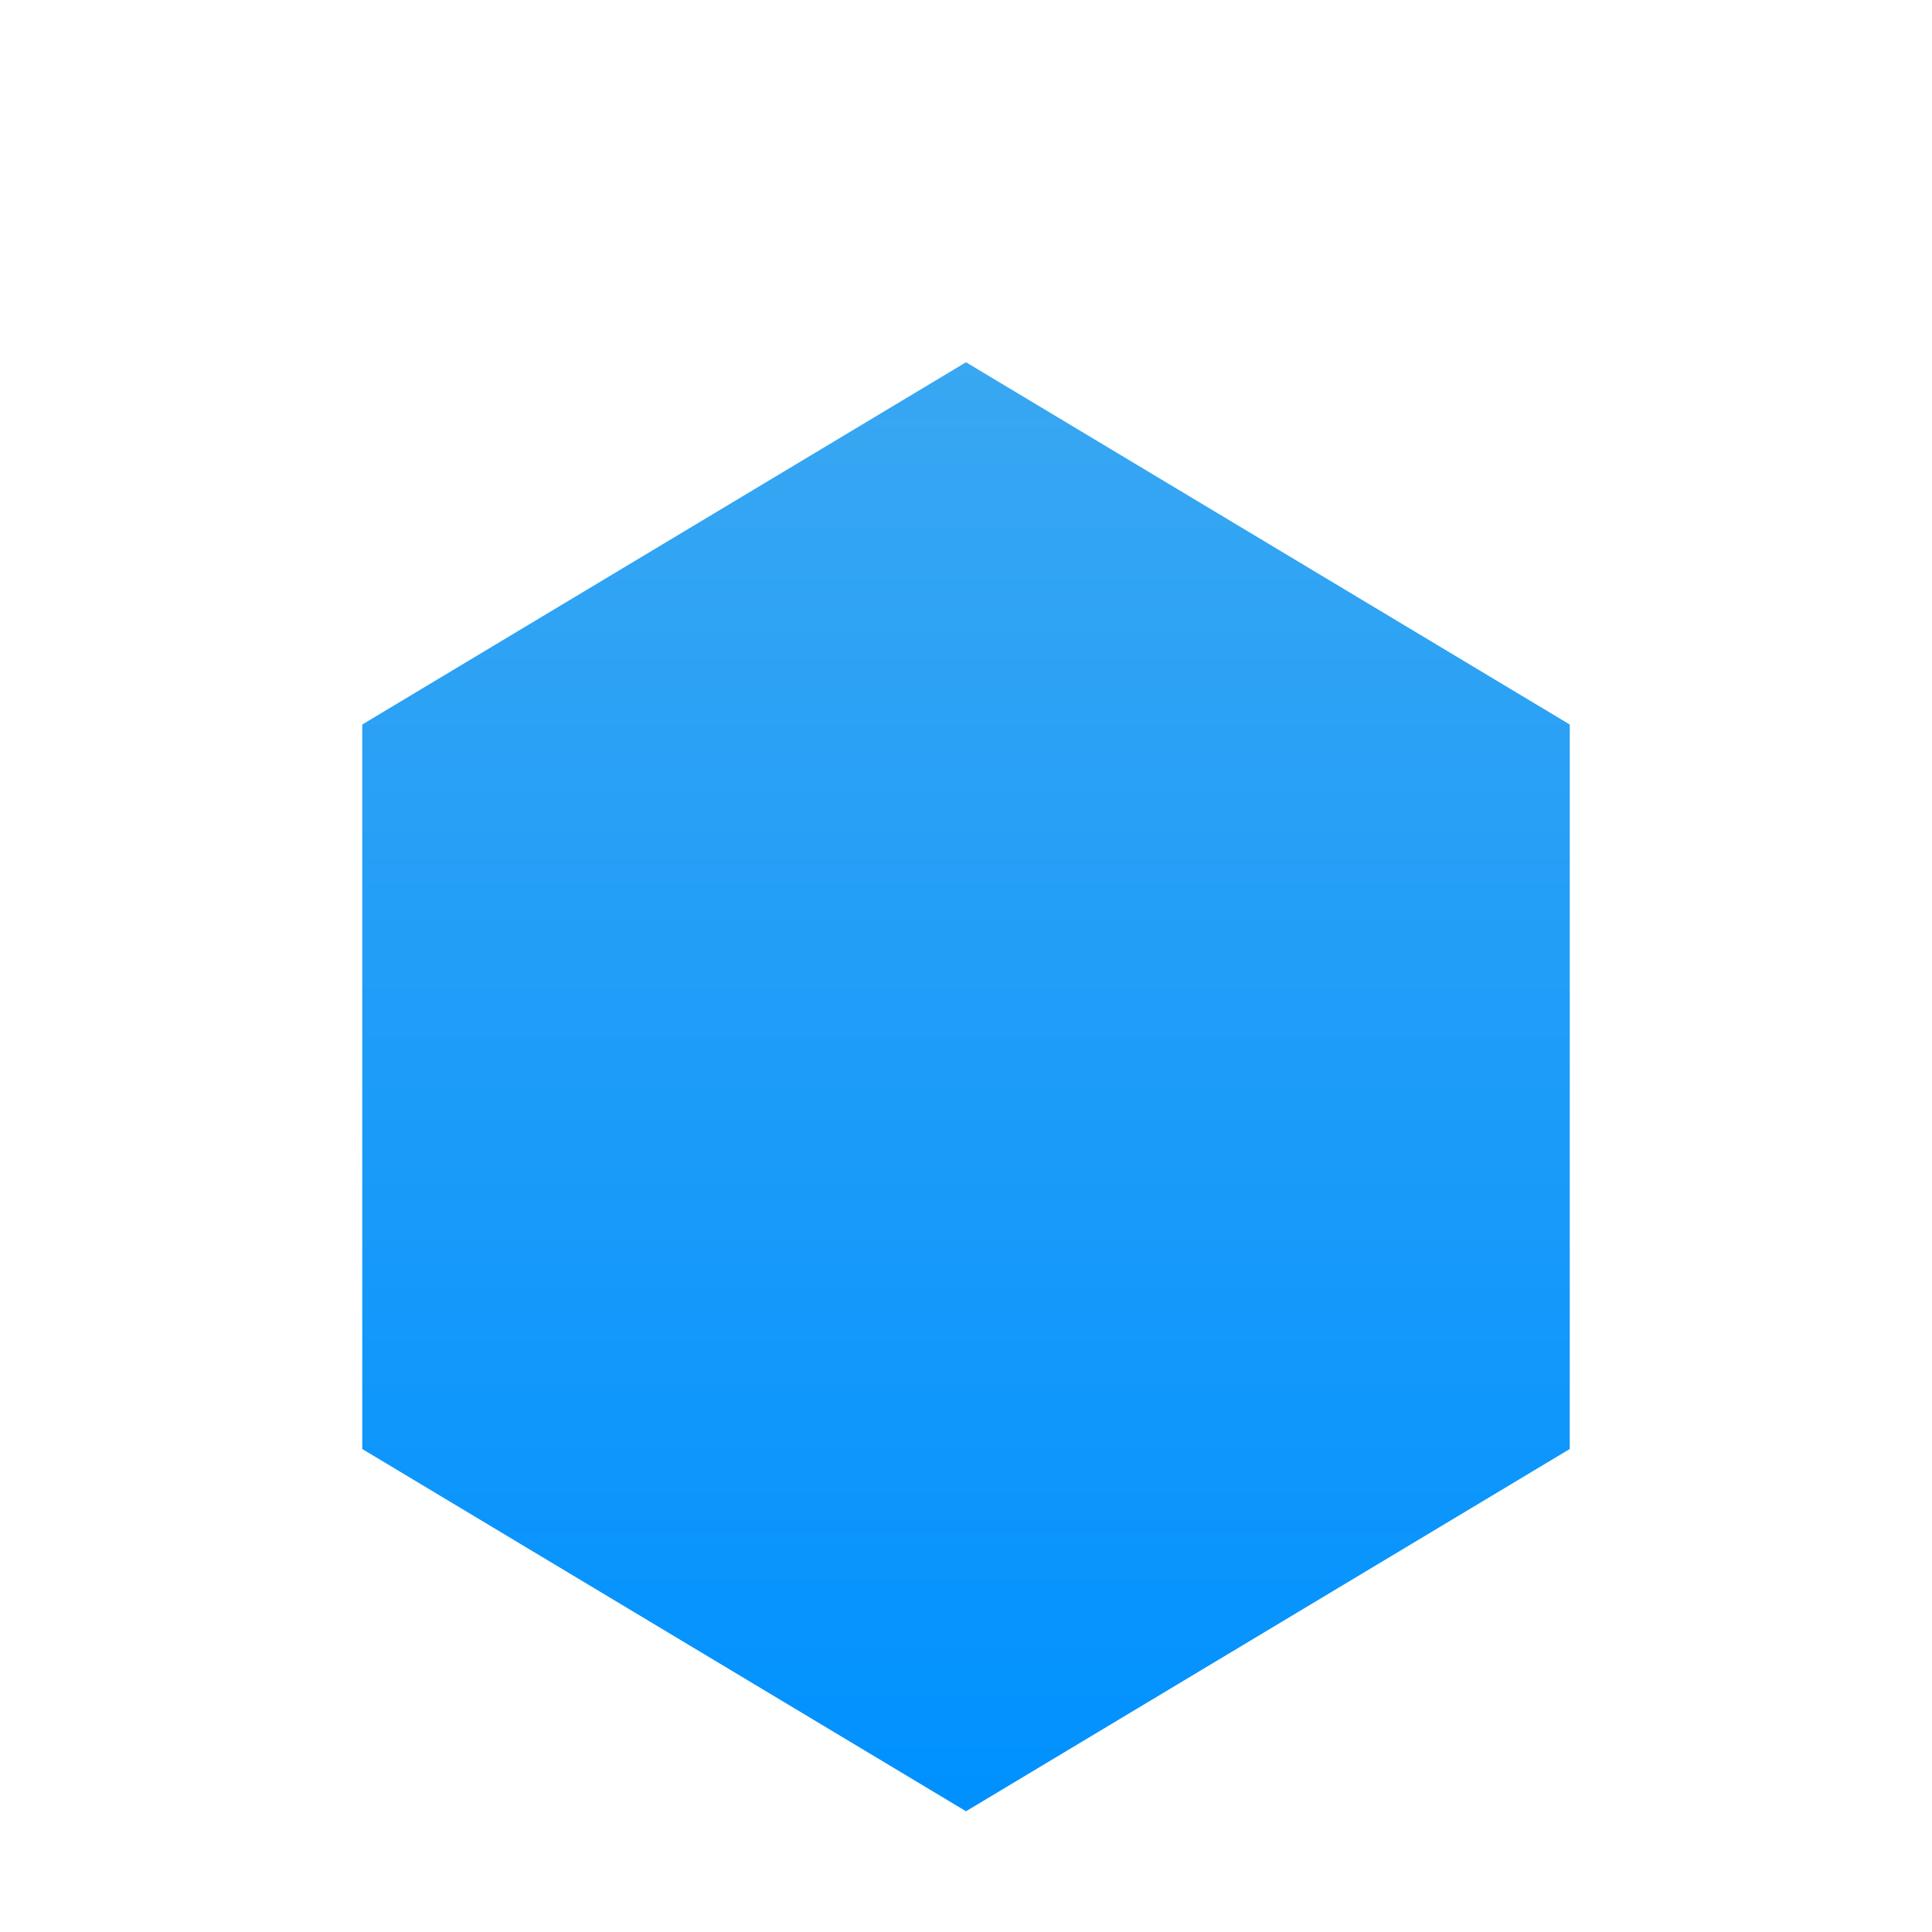 <?xml version="1.0" encoding="UTF-8"?>
<svg width="800px" height="800px" viewBox="0 0 800 800" version="1.1" xmlns="http://www.w3.org/2000/svg">
    <defs>
        <filter id="glow" x="-50%" y="-50%" width="200%" height="200%">
            <feGaussianBlur stdDeviation="12" result="coloredBlur"/>
            <feMerge>
                <feMergeNode in="coloredBlur"/>
                <feMergeNode in="SourceGraphic"/>
            </feMerge>
        </filter>
        <linearGradient id="remixGradient" x1="50%" y1="0%" x2="50%" y2="100%">
            <stop offset="0%" style="stop-color:#39A7F2"/>
            <stop offset="100%" style="stop-color:#0091FF"/>
        </linearGradient>
    </defs>
    <g filter="url(#glow)" fill="url(#remixGradient)">
        <path d="M400 150 L650 300 L650 600 L400 750 L150 600 L150 300 L400 150 Z M400 250 L550 350 L550 550 L400 650 L250 550 L250 350 L400 250 Z"/>
    </g>
</svg> 